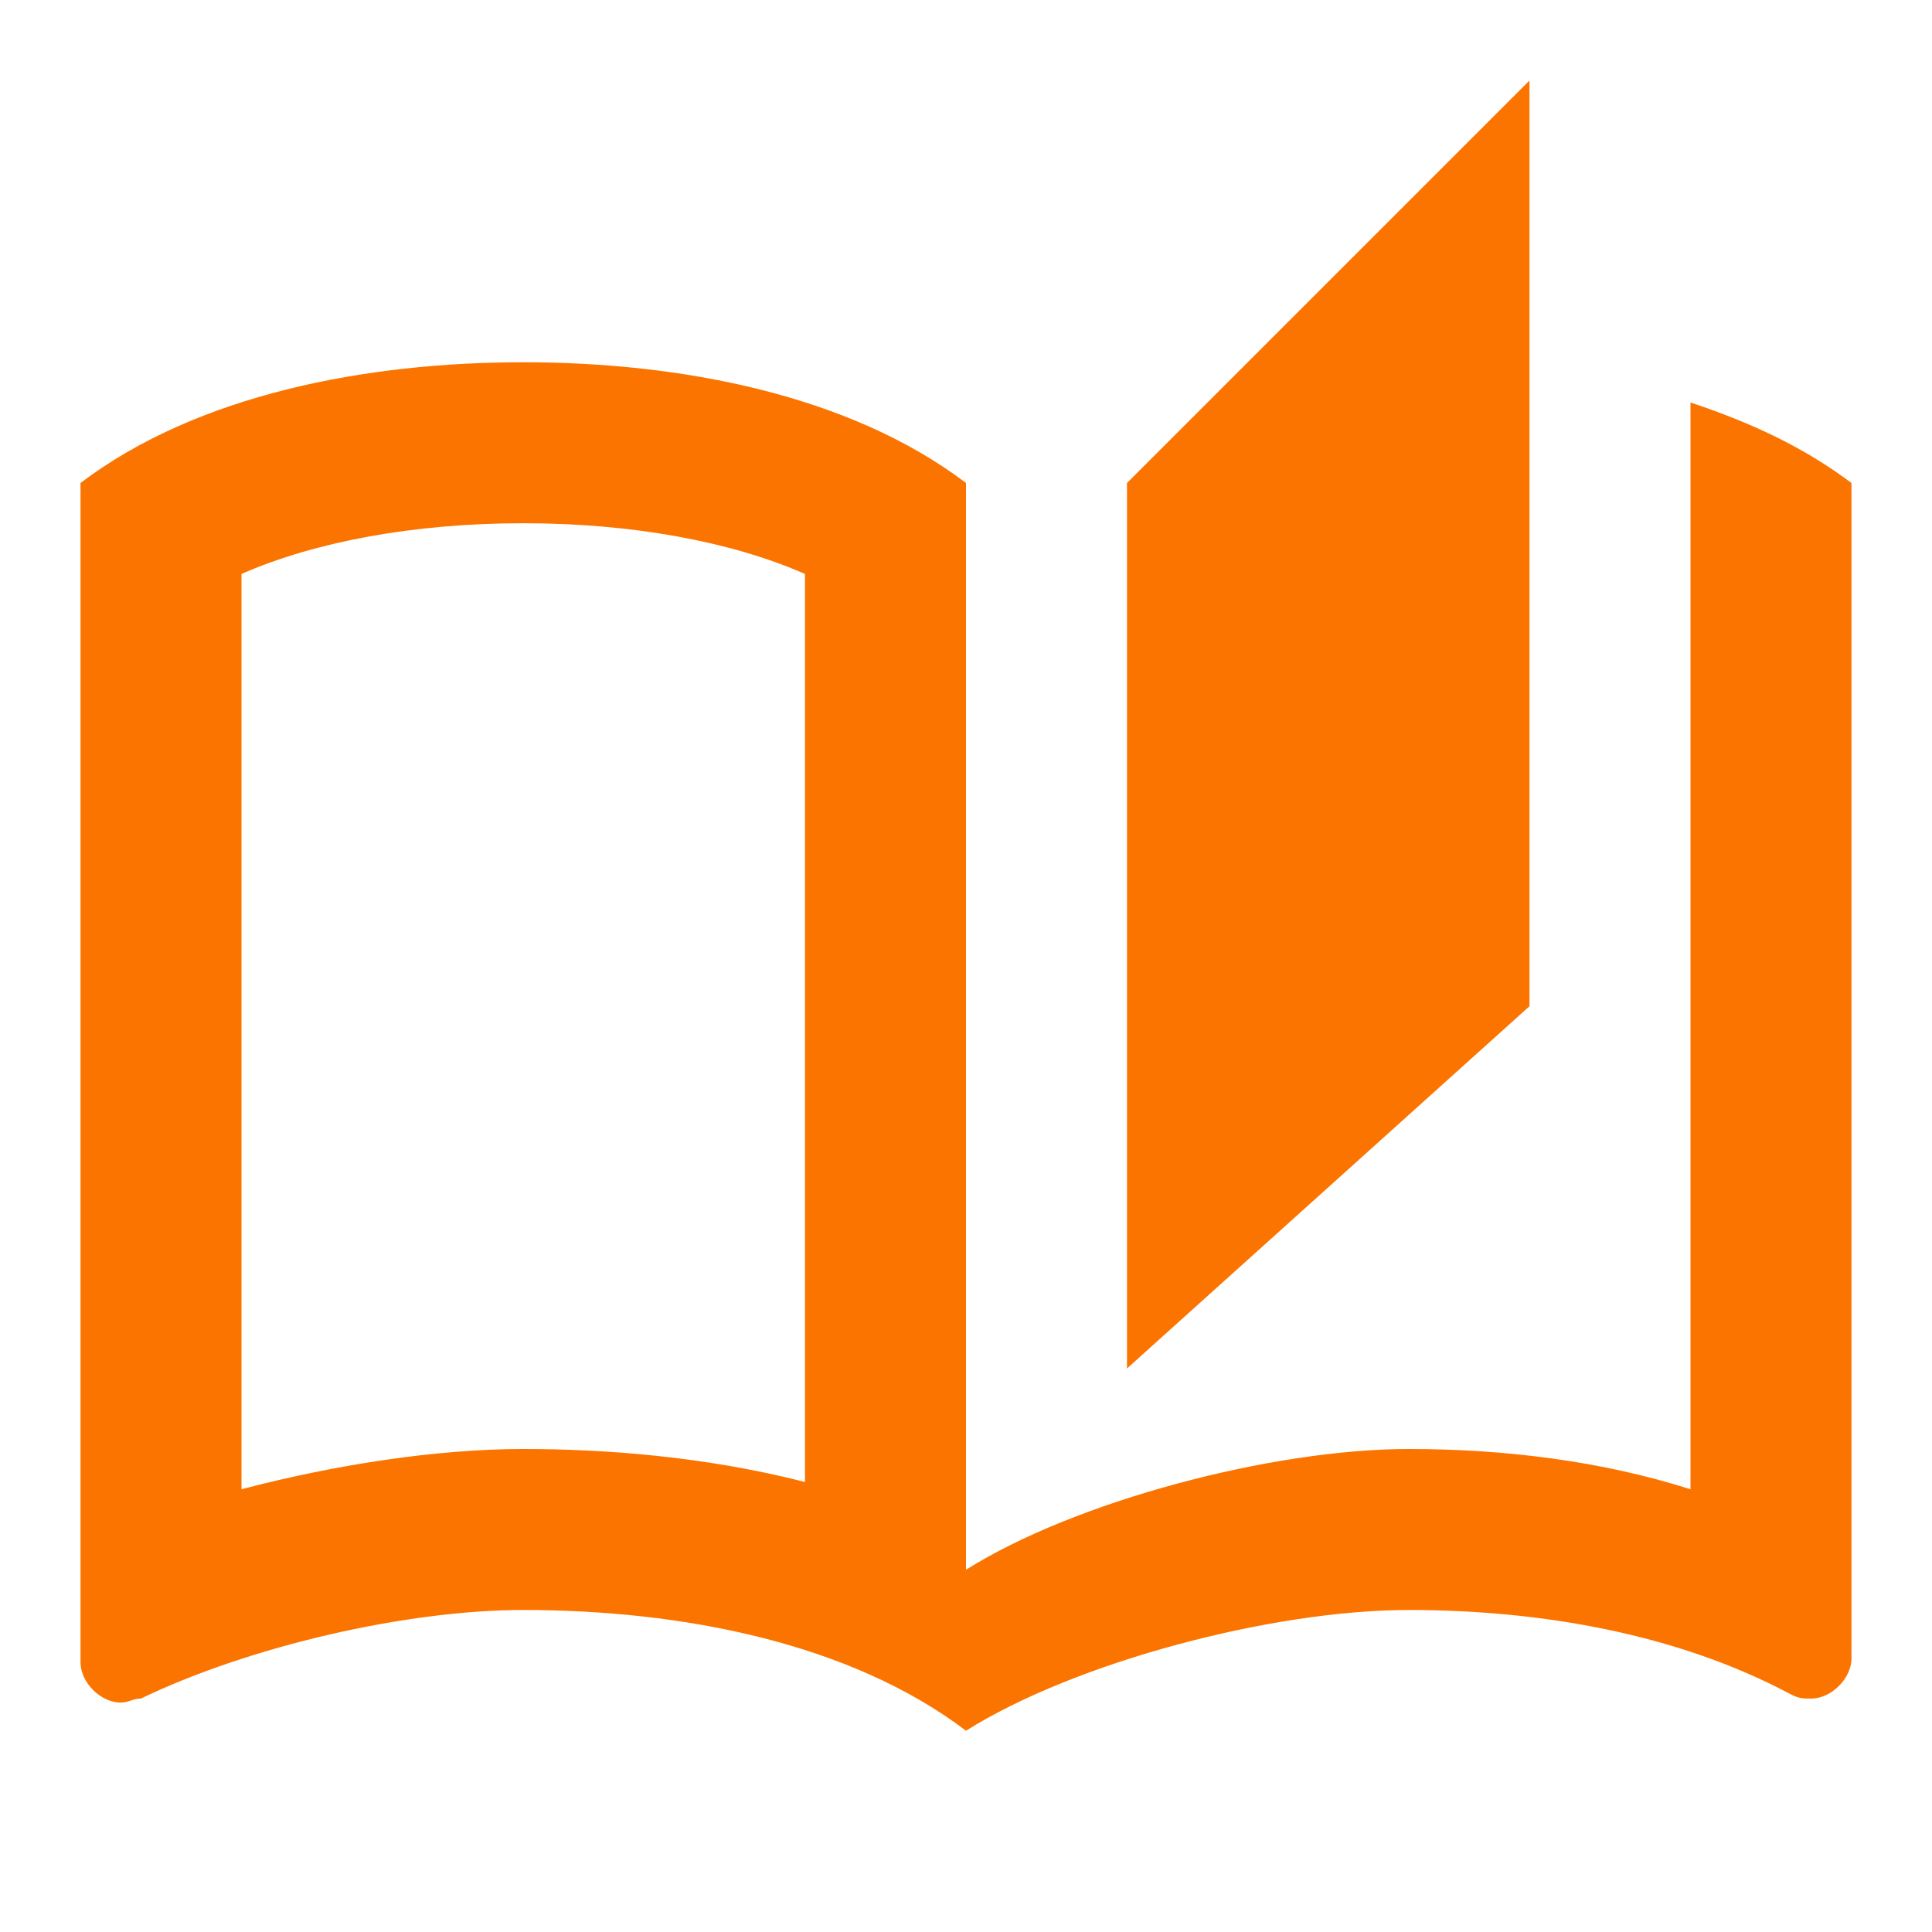 <svg width="52" height="52" viewBox="0 0 52 52" fill="none" xmlns="http://www.w3.org/2000/svg">
<path d="M41.166 2.167L30.333 13V36.833L41.166 27.083V2.167ZM45.5 10.833V40.083C43.117 39.325 40.517 39 37.916 39C34.233 39 28.925 40.408 26 42.25V13C22.858 10.617 18.308 9.75 14.083 9.75C9.858 9.75 5.308 10.617 2.167 13V44.742C2.167 45.283 2.708 45.825 3.25 45.825C3.466 45.825 3.575 45.717 3.792 45.717C6.716 44.308 10.941 43.333 14.083 43.333C18.308 43.333 22.858 44.2 26 46.583C28.925 44.742 34.233 43.333 37.916 43.333C41.492 43.333 45.175 43.983 48.208 45.608C48.425 45.717 48.533 45.717 48.75 45.717C49.291 45.717 49.833 45.175 49.833 44.633V13C48.533 12.025 47.125 11.375 45.5 10.833ZM21.666 39.888C18.958 39.195 16.25 39 14.083 39C11.787 39 9.056 39.412 6.5 40.083V15.448C8.472 14.582 11.136 14.083 14.083 14.083C17.03 14.083 19.695 14.582 21.666 15.448V39.888Z" fill="#FC7400"/>
</svg>

